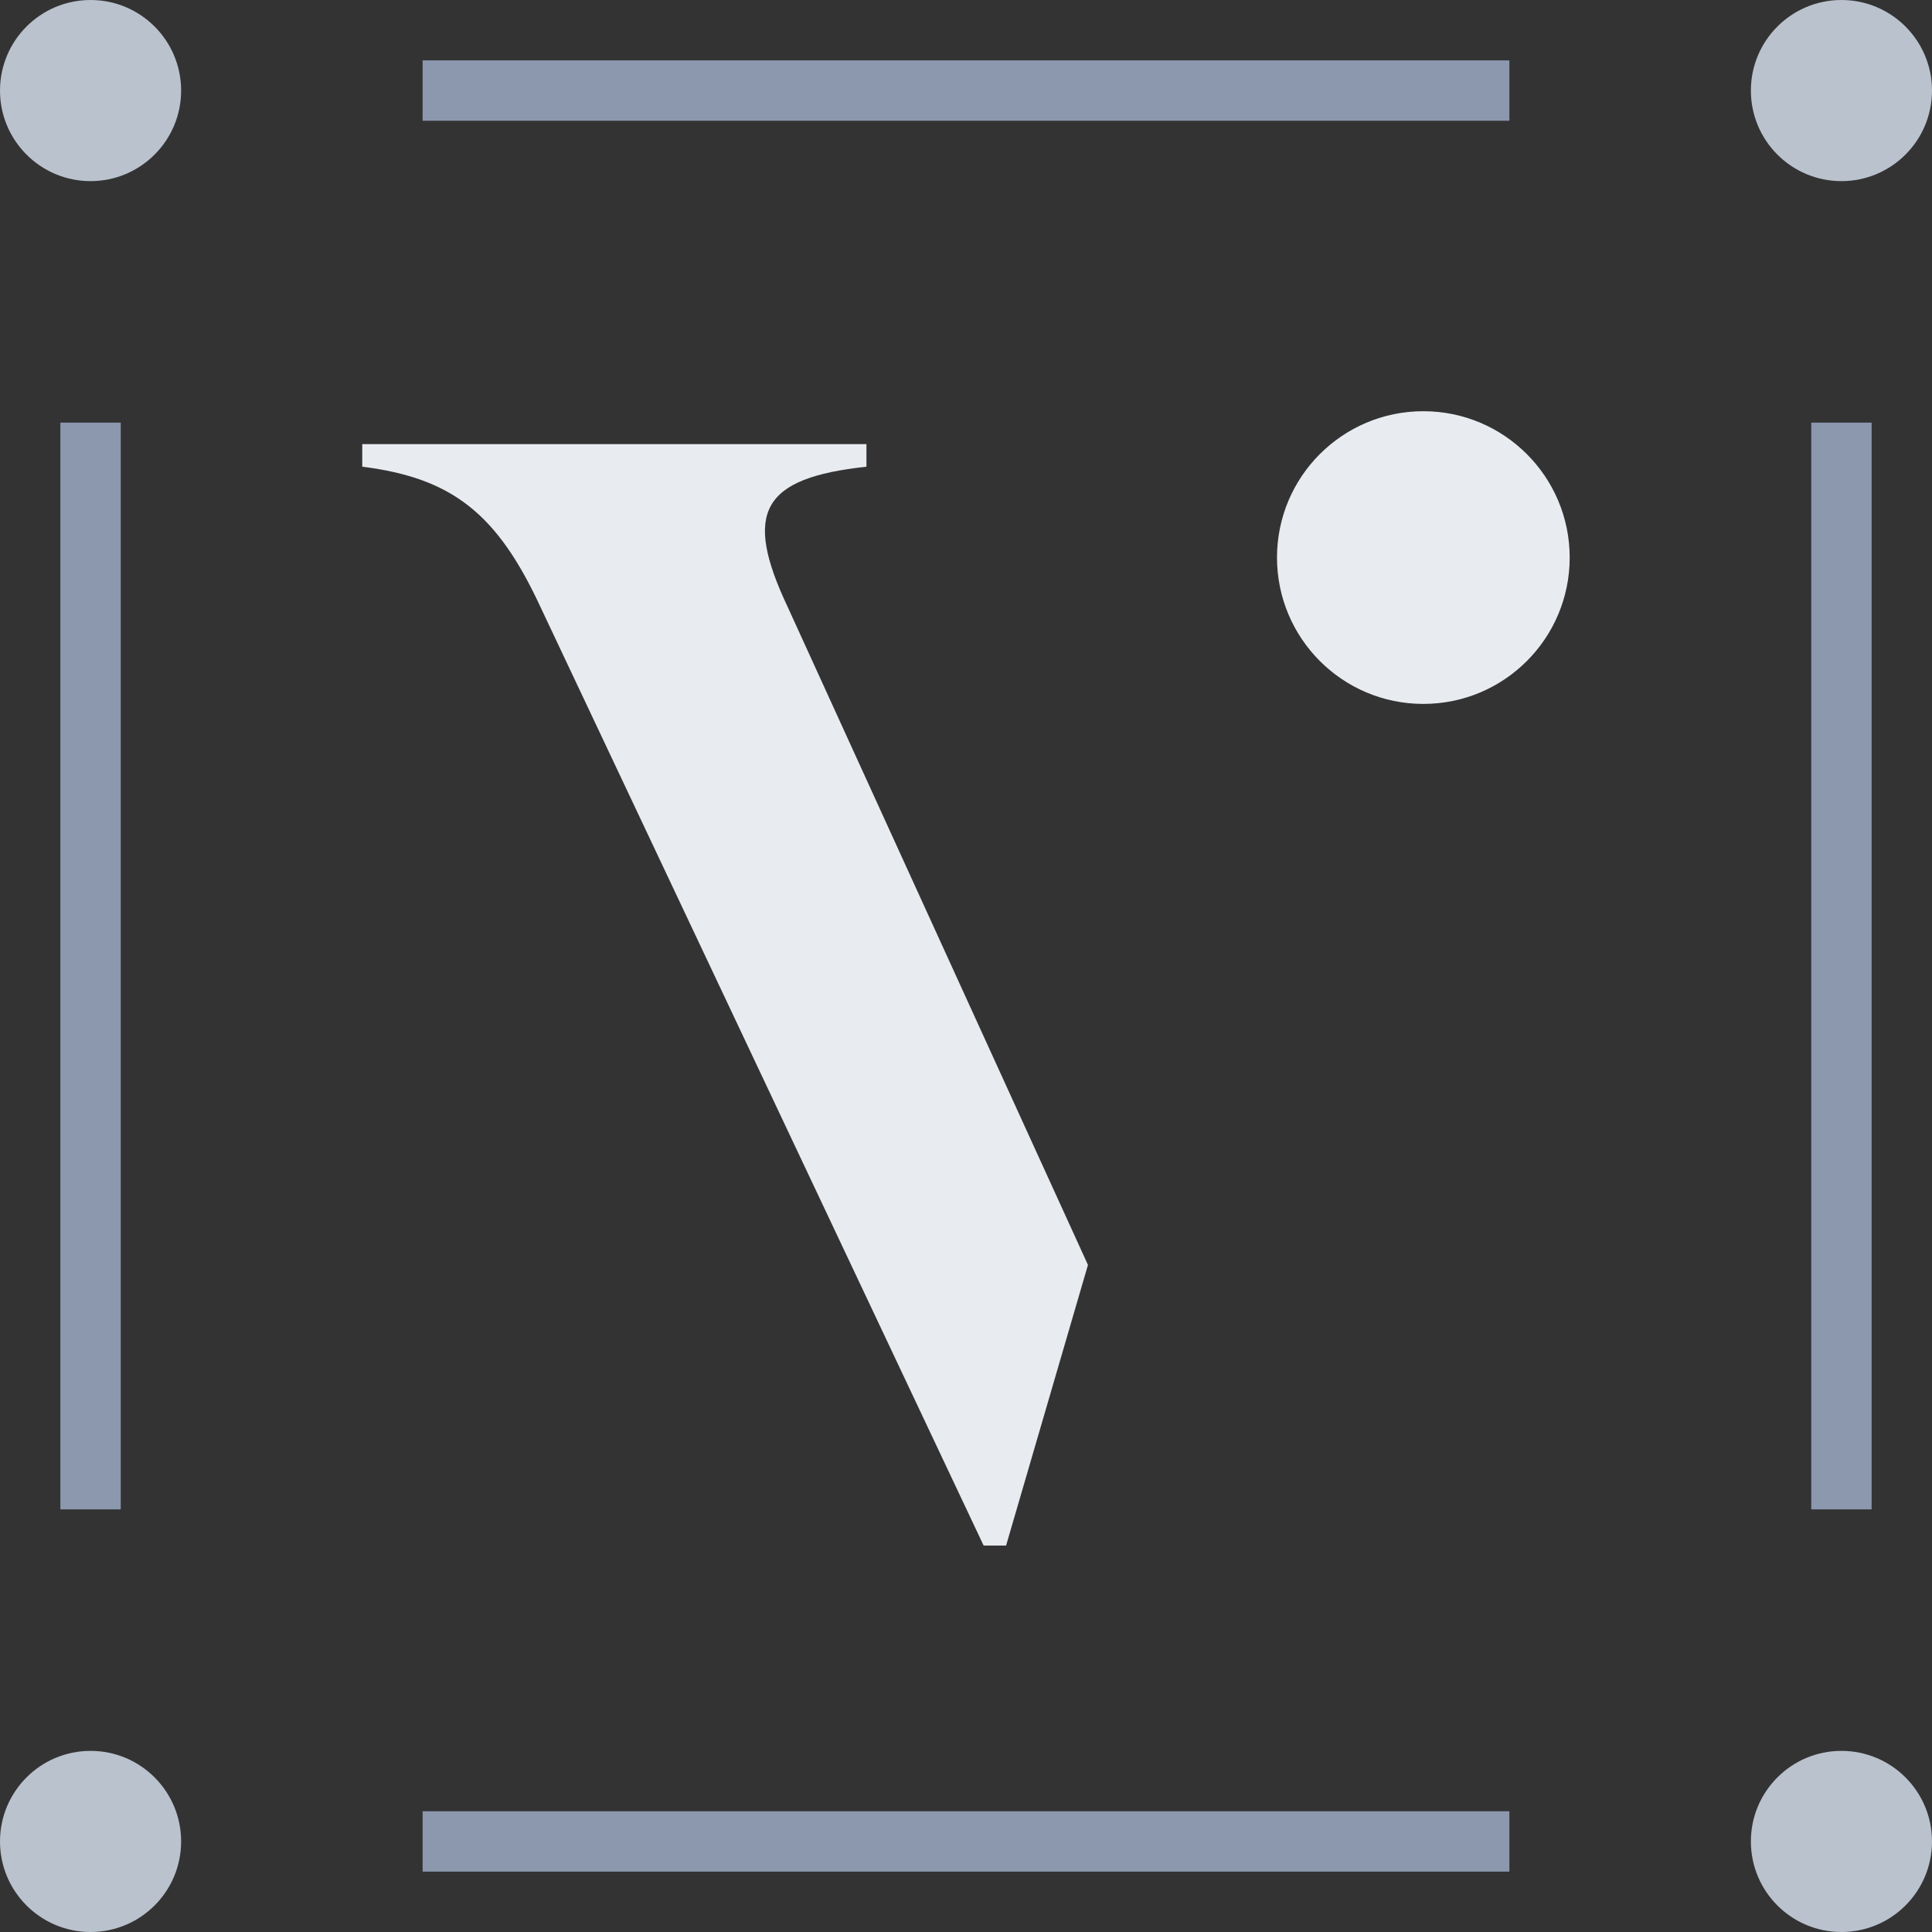 <svg width="32" height="32" viewBox="0 0 32 32" fill="none" xmlns="http://www.w3.org/2000/svg">
<rect x="0" y="0" width="32" height="32" fill="#333333" stroke="none"/>
<g clip-path="url(#clip0_2171_76)">
<path d="M14.351 7.356V7.73C12.622 7.917 12.302 8.478 13.047 10.054L18.02 20.951L16.664 25.599H16.292L8.952 10.054C8.234 8.505 7.489 7.917 6 7.73V7.356H14.351ZM23.575 6.811C24.914 6.811 25.999 7.897 25.999 9.235C25.999 10.574 24.914 11.659 23.575 11.659C22.236 11.659 21.152 10.574 21.151 9.235C21.151 7.896 22.236 6.811 23.575 6.811Z" fill="#E8EBEF"/>
<circle cx="1.5" cy="1.5" r="1.5" fill="#BAC2CE"/>
<circle cx="1.5" cy="30.5" r="1.5" fill="#BAC2CE"/>
<circle cx="30.5" cy="1.5" r="1.5" fill="#BAC2CE"/>
<circle cx="30.5" cy="30.5" r="1.5" fill="#BAC2CE"/>
<line x1="7" y1="1.5" x2="25" y2="1.5" stroke="#8C98AE"/>
<line x1="7" y1="30.5" x2="25" y2="30.5" stroke="#8C98AE"/>
<line x1="1.5" y1="7" x2="1.5" y2="25" stroke="#8C98AE"/>
<line x1="30.5" y1="7" x2="30.5" y2="25" stroke="#8C98AE"/>
</g>
<defs>
<clipPath id="clip0_2171_76">
<rect width="32" height="32" fill="white"/>
</clipPath>
</defs>
</svg>

